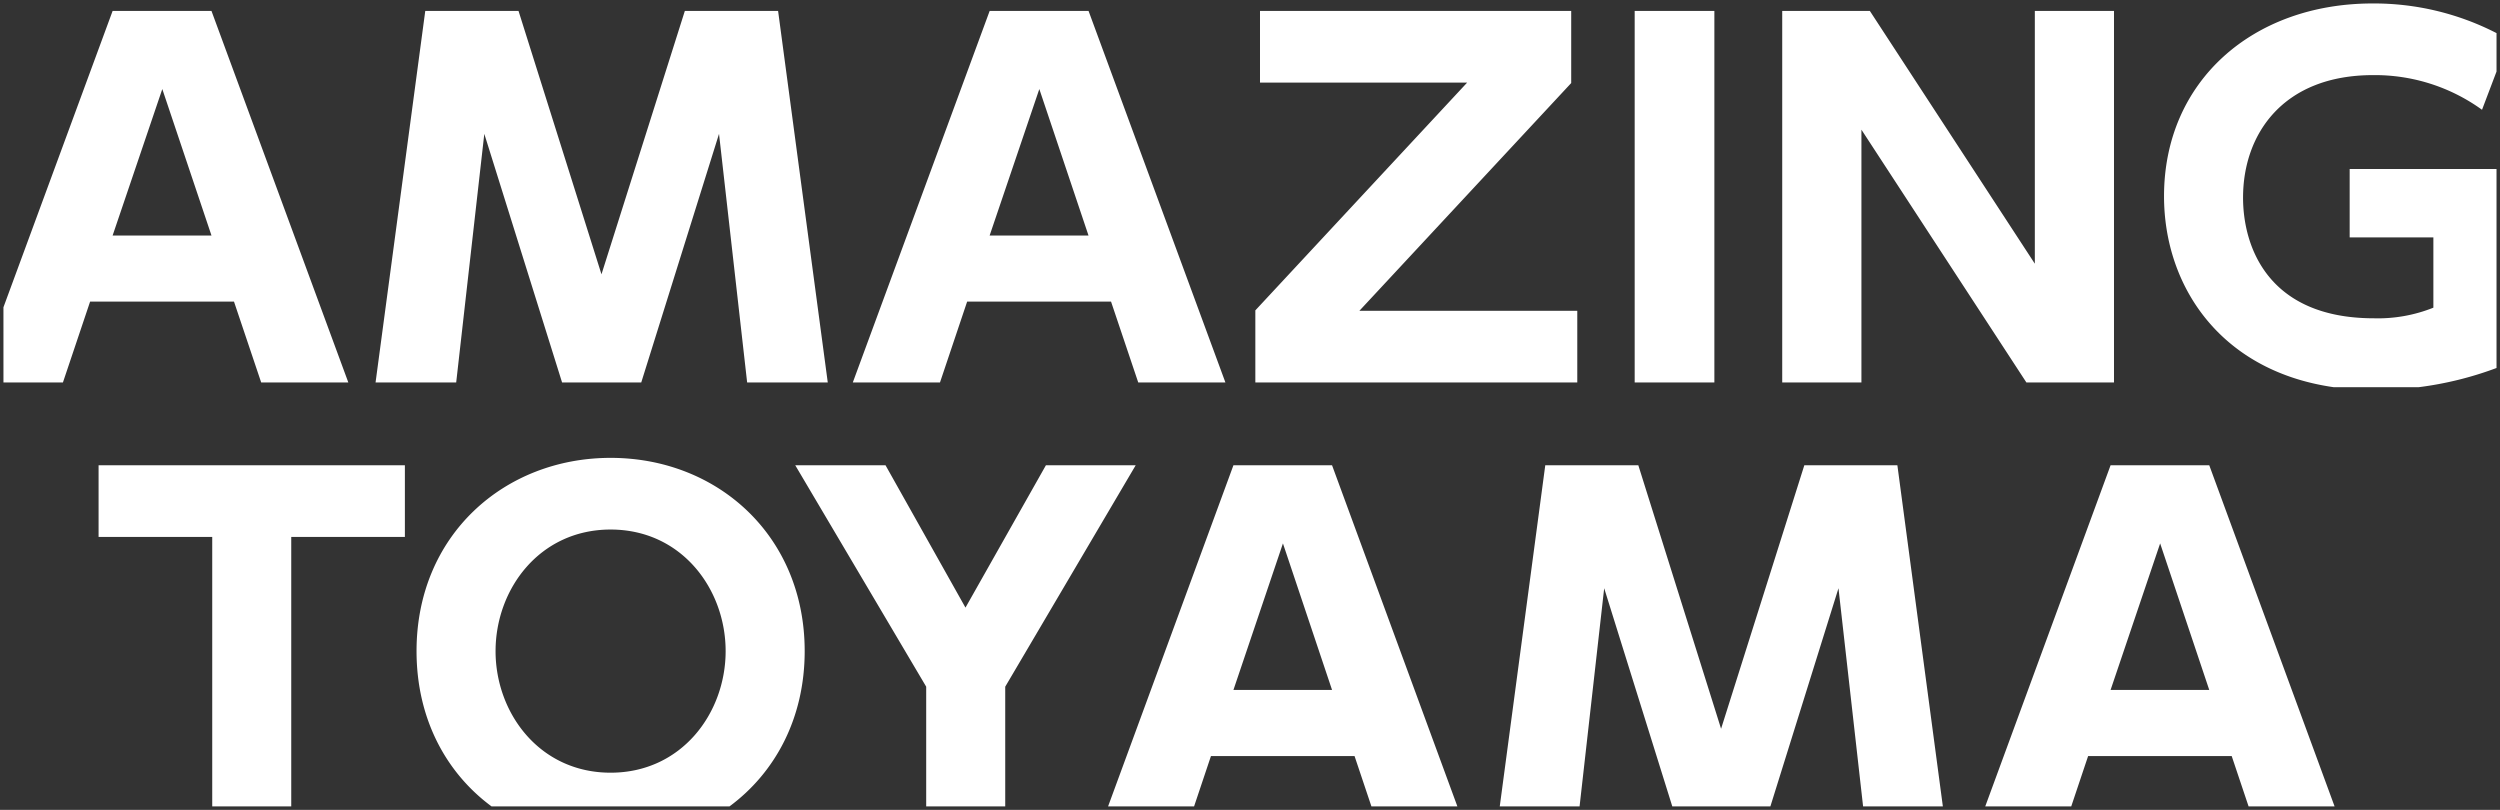 <svg xmlns="http://www.w3.org/2000/svg" width="360" height="116.622" viewBox="0 0 360 116.622"><rect x="0" y="0" width="360" height="116.622" fill="#333333" stroke="none"/><path d="M2855.681,141.5l-2.431-7.251h-20.675l-2.431,7.251H2817.76l18.049-49.125h14.209l18.048,49.125Zm-19.872-16.771h14.209l-7.072-21.1ZM2800.17,141.5l-3.544-31.416L2786.82,141.5h-14.125l-9.808-31.416-3.544,31.416H2747.85l6.553-49.124h13.4l11.917,37.945,11.987-37.945h13.4l6.55,49.124Zm-70.8,0-2.431-7.251h-20.675l-2.431,7.251h-12.384L2709.5,92.375H2723.7l18.048,49.125ZM2709.5,124.728H2723.7l-7.072-21.1ZM2665.257,141.5V124.262L2646.4,92.375h13l11.514,20.5,11.583-20.5h12.929l-18.788,31.887V141.5Zm-62.59,0c-6.55-4.84-10.8-12.64-10.8-22.362,0-16.709,12.66-27.827,27.947-27.827,15.422,0,27.945,11.251,27.945,27.827,0,9.673-4.252,17.5-10.827,22.362Zm.579-22.362c0,8.921,6.329,17.508,16.565,17.508s16.565-8.587,16.565-17.508-6.329-17.506-16.565-17.506S2603.247,110.218,2603.247,119.138Zm-40.8,22.362V102.694H2546.08V92.376h44.108v10.318h-16.364V141.5Zm305.513-60.362c-16.386-2.332-24.454-14.62-24.454-27.5,0-16.576,12.792-27.761,30.032-27.761a38.578,38.578,0,0,1,17.848,4.269v5.534l-2.089,5.507a26.31,26.31,0,0,0-15.69-4.992c-12.93,0-18.721,8.456-18.721,17.642,0,7.124,3.636,17.375,18.855,17.375a21.43,21.43,0,0,0,8.551-1.529V59.562h-12.054V49.711h21.147V78.369a49.674,49.674,0,0,1-11.239,2.769Zm-44.274-.686-23.755-36.4v36.4h-11.406v-53.5h12.619L2824.9,63.351V26.957h11.4v53.5Zm-56.407,0v-53.5h11.476v53.5Zm-54.624,0V70.072l30.5-32.8h-29.829V26.957h44.814V37.337l-30.506,32.8h31.38V80.452Zm-16.864,0-3.916-11.644h-20.721l-3.911,11.644h-12.554l19.707-53.5h14.24l19.707,53.5Zm-21.4-21.157h14.24L2681.547,38.2Zm-34.918,21.157-4.049-35.8-11.2,35.8h-11.4l-11.2-35.8-4.048,35.8h-11.611l7.157-53.5h13.429l11.946,37.926L2630.5,26.957h13.431l7.153,53.5Zm-69.978,0-3.916-11.644h-20.719l-3.914,11.644h-8.564V69.625L2548.1,26.957h14.239l19.706,53.5ZM2548.1,59.295h14.239L2555.256,38.2Z" transform="translate(-2531.885 -25.378)" fill="#fff" stroke="rgba(0,0,0,0)" stroke-miterlimit="10" stroke-width="1"/></svg>